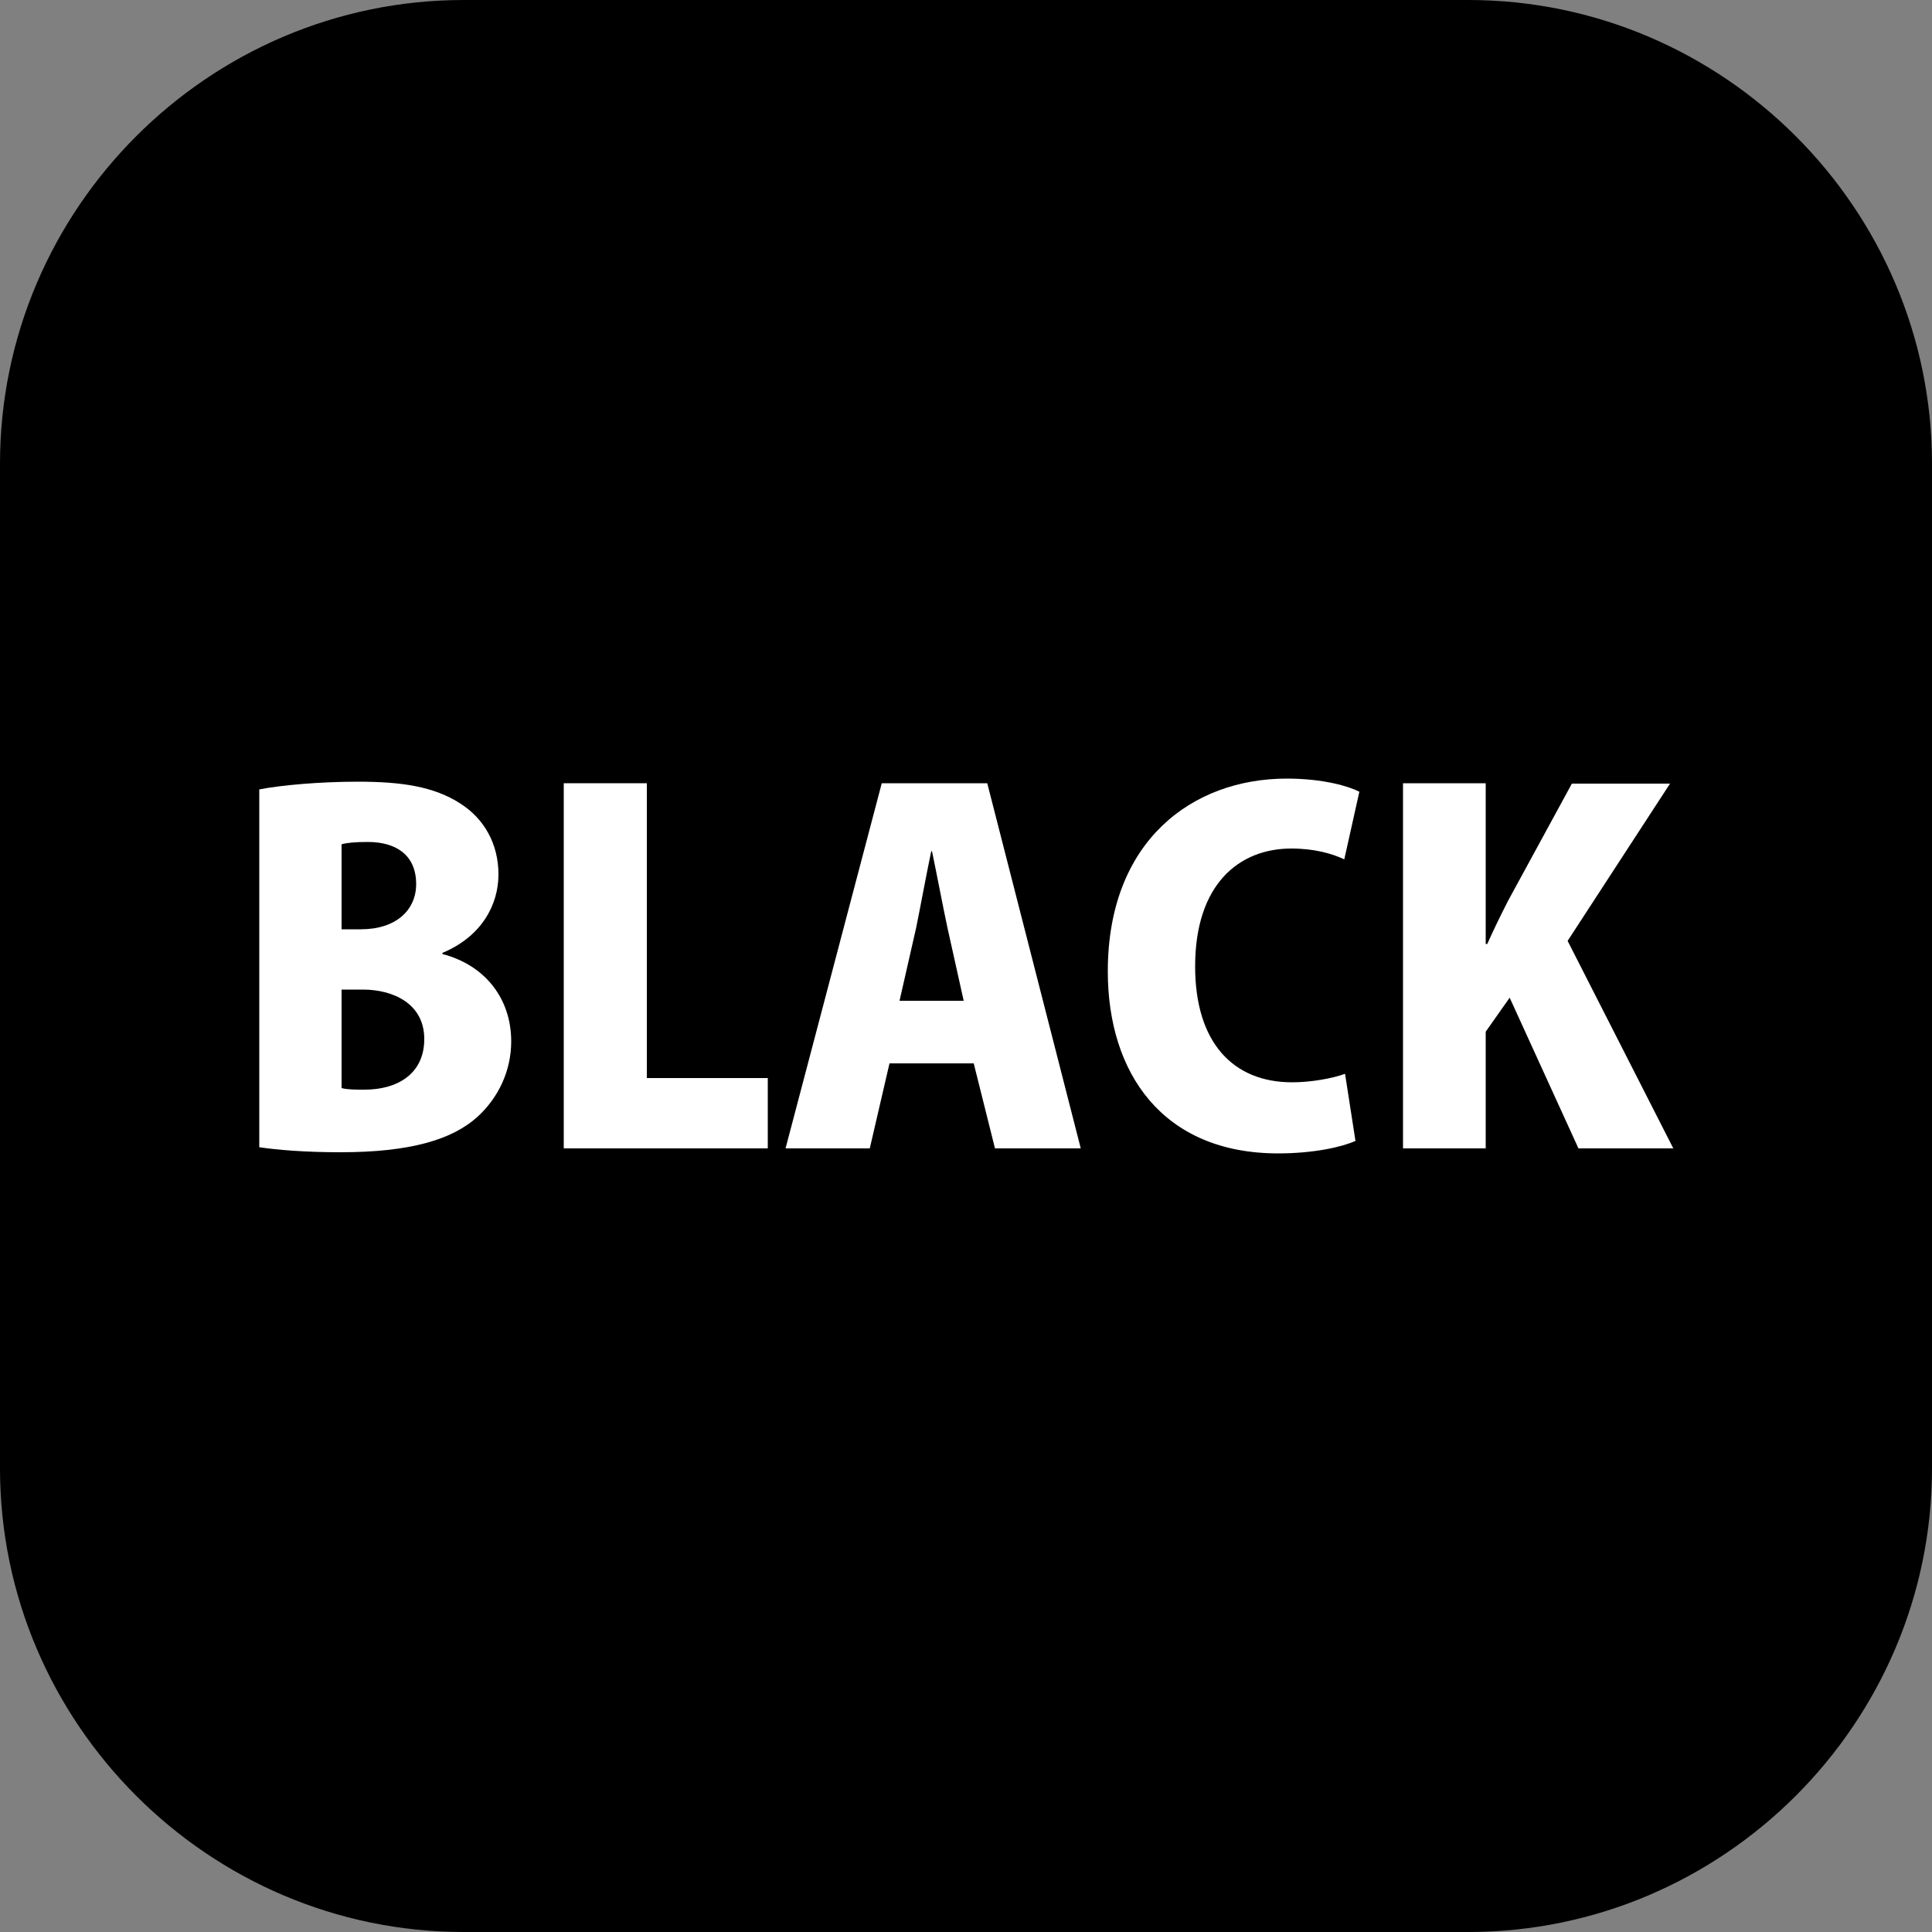 <?xml version="1.0" encoding="UTF-8"?>
<svg id="_レイヤー_1" data-name="レイヤー_1" xmlns="http://www.w3.org/2000/svg" viewBox="0 0 50 50">
  <rect x="0" y="0" width="50" height="50" fill="#808080" stroke="none"/>
  <defs>
    <style>
      .cls-1 {
        fill: #fff;
      }
    </style>
  </defs>
  <g>
    <rect x=".5" y=".5" width="49" height="49" rx="11.5" ry="11.5"/>
    <path d="M38,1c6.07,0,11,4.93,11,11v26c0,6.07-4.93,11-11,11H12c-6.07,0-11-4.93-11-11V12C1,5.93,5.93,1,12,1h26M38,0H12C5.4,0,0,5.4,0,12v26c0,6.6,5.4,12,12,12h26c6.6,0,12-5.4,12-12V12c0-6.6-5.4-12-12-12h0Z"/>
  </g>
  <g>
    <path class="cls-1" d="M11.45,24.69c1.11.29,1.78,1.16,1.78,2.26,0,.75-.32,1.45-.88,1.96-.65.58-1.72.91-3.54.91-.92,0-1.63-.06-2.1-.13v-9.26c.56-.11,1.56-.2,2.55-.2,1.12,0,1.97.12,2.66.57.61.39.98,1.04.98,1.83s-.44,1.61-1.45,2.03v.04ZM9.34,24.05c.9,0,1.43-.49,1.43-1.17,0-.76-.53-1.09-1.25-1.09-.33,0-.54.02-.68.06v2.2h.5ZM8.84,28.16c.16.04.34.04.6.04.82,0,1.54-.39,1.54-1.31s-.81-1.28-1.59-1.28h-.55v2.55Z"/>
    <path class="cls-1" d="M19.87,29.72h-5.28v-9.45h2.15v7.63h3.13v1.82Z"/>
    <path class="cls-1" d="M27.97,29.72h-2.22l-.55-2.2h-2.18l-.51,2.2h-2.18l2.49-9.45h2.73l2.42,9.45ZM24.94,25.9l-.42-1.89c-.12-.56-.28-1.41-.4-1.98h-.02c-.12.57-.28,1.44-.39,1.98l-.43,1.89h1.66Z"/>
    <path class="cls-1" d="M35.07,29.53c-.33.15-1.06.32-1.99.32-3,0-4.41-2.09-4.41-4.71,0-3.39,2.2-4.99,4.63-4.99.95,0,1.61.2,1.88.34l-.39,1.75c-.32-.15-.77-.28-1.37-.28-1.36,0-2.49.93-2.49,3.05,0,1.97.98,3,2.51,3,.49,0,1.04-.1,1.37-.22l.27,1.74Z"/>
    <path class="cls-1" d="M43.3,29.72h-2.45l-1.78-3.9-.62.88v3.02h-2.14v-9.45h2.14v4.16h.04c.17-.38.35-.75.54-1.12l1.65-3.03h2.54l-2.65,4.07,2.74,5.38Z"/>
  </g>
</svg>